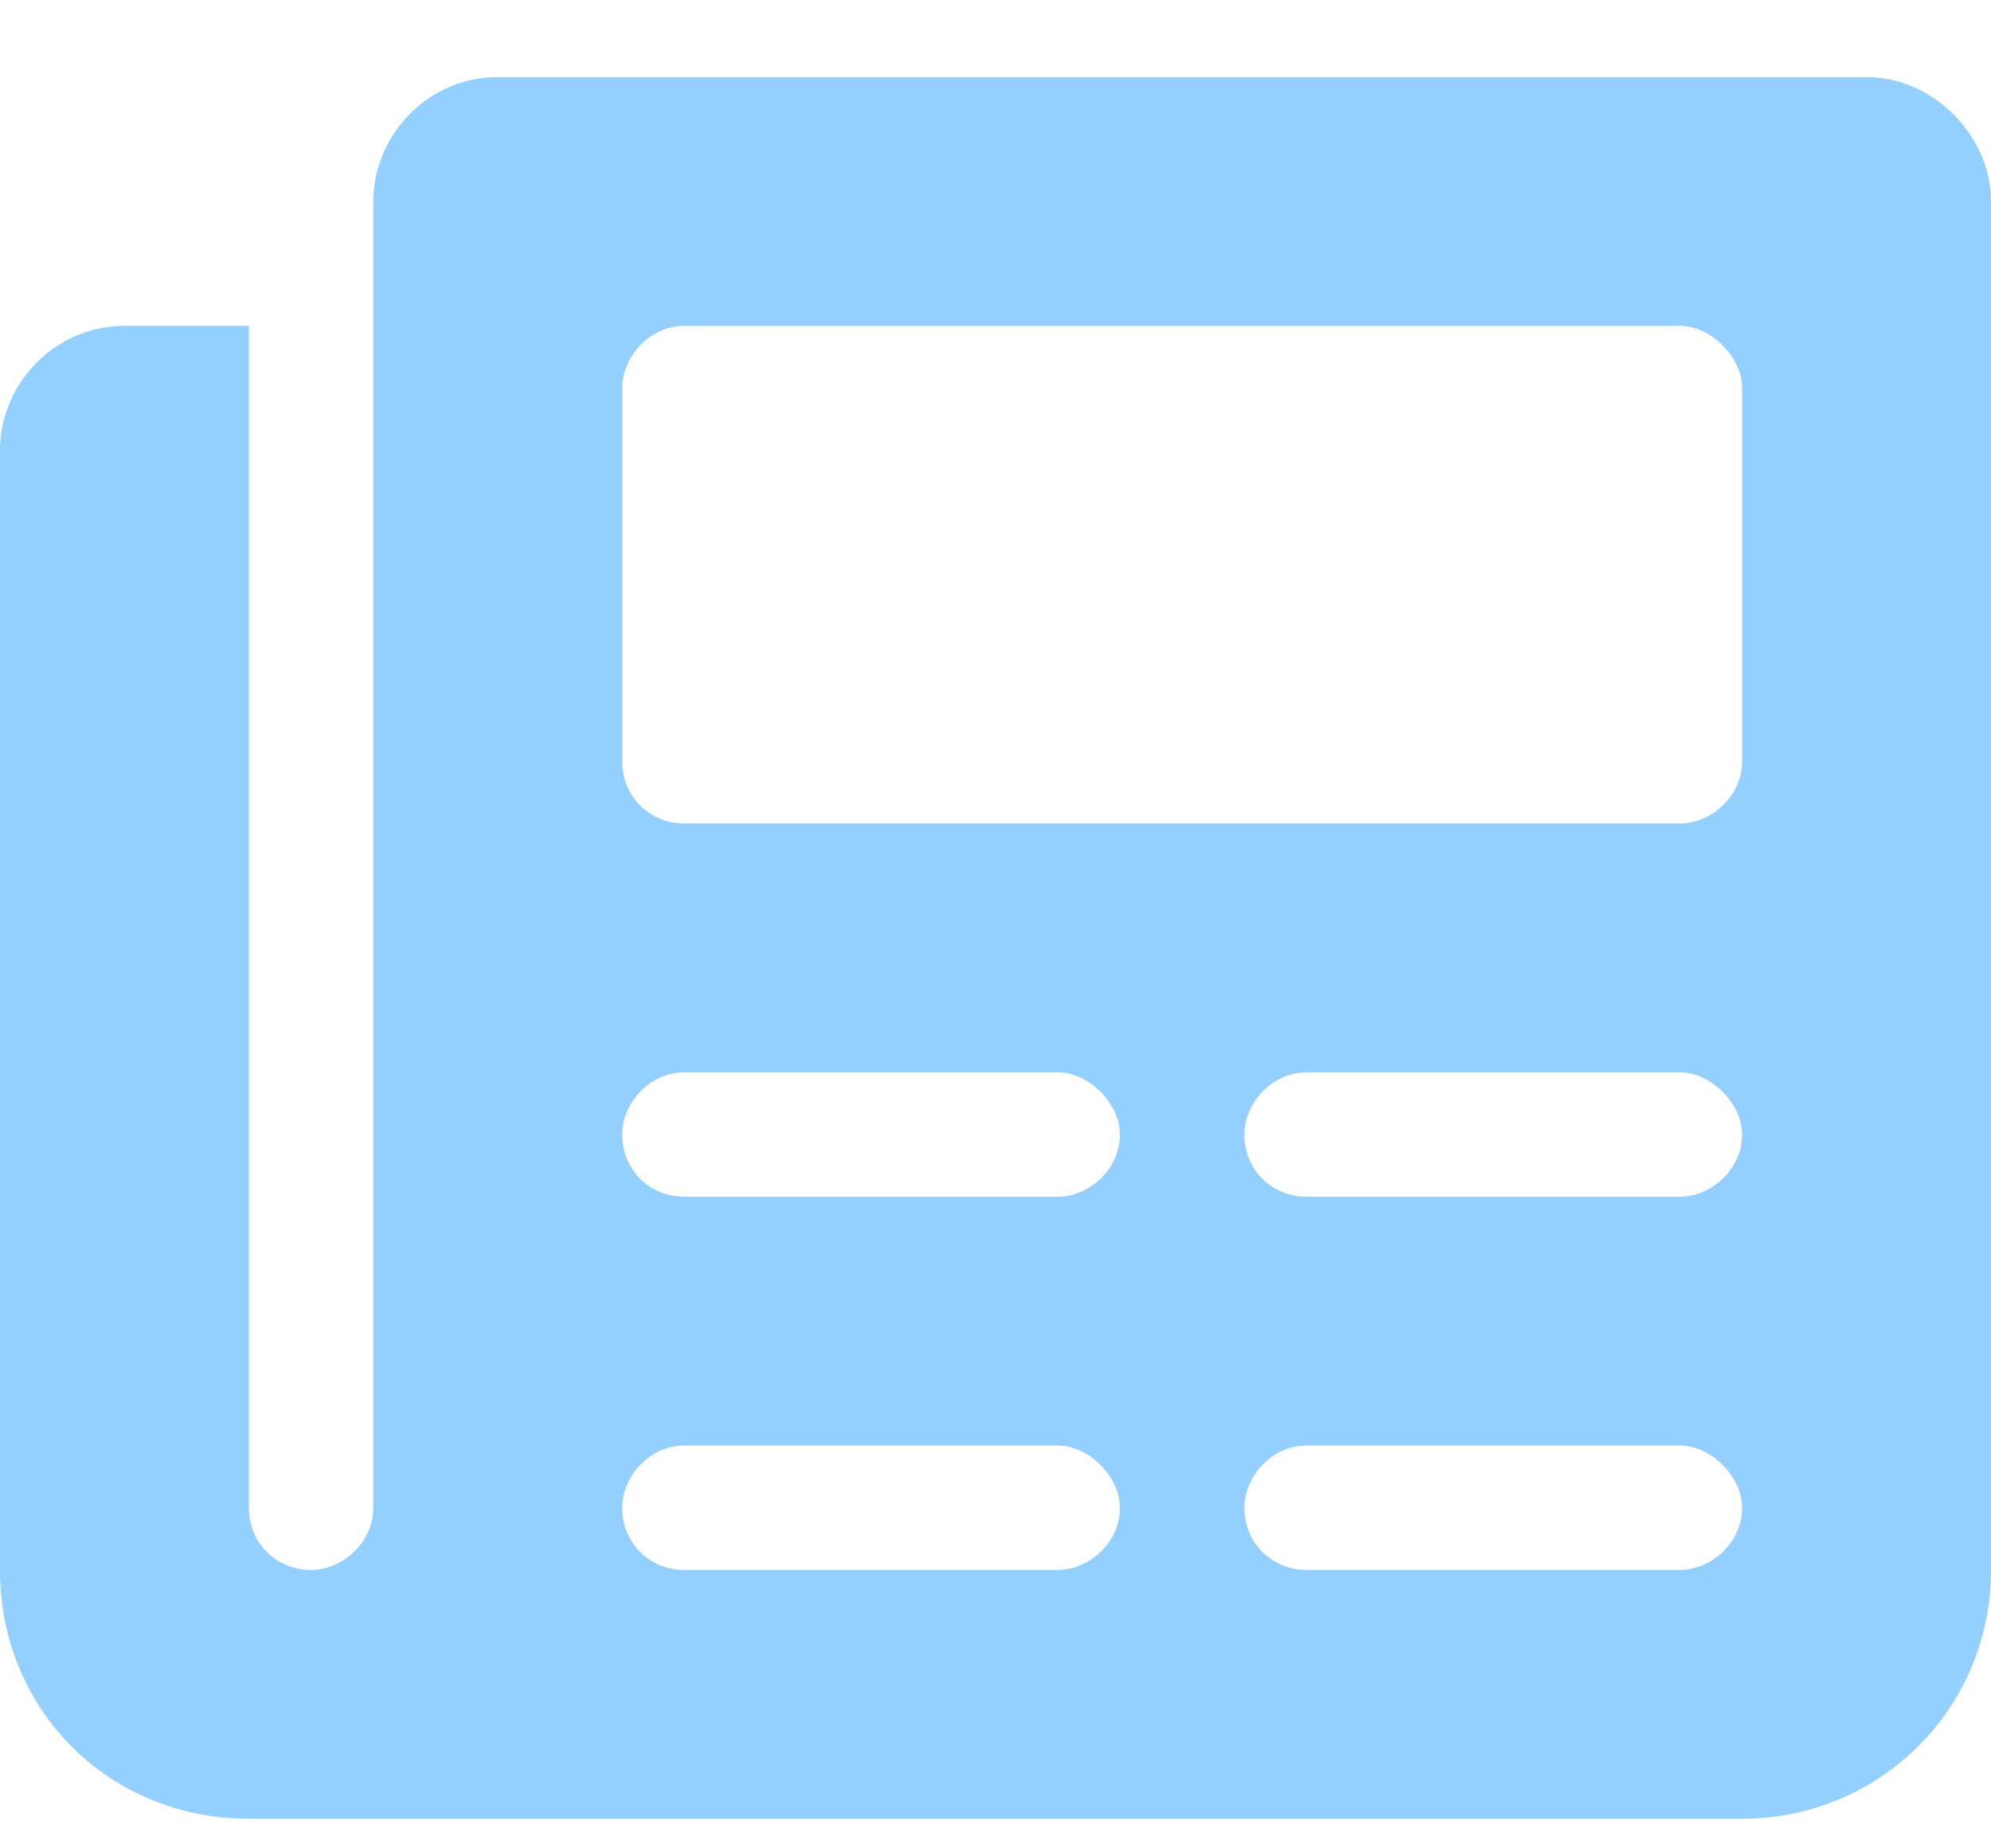 <svg width="14" height="13" viewBox="0 0 14 13" fill="none" xmlns="http://www.w3.org/2000/svg">
<path d="M13.125 0.542C13.59 0.542 14 0.952 14 1.417V11.042C14 12.027 13.207 12.792 12.25 12.792H1.75C0.766 12.792 0 12.027 0 11.042V3.167C0 2.702 0.383 2.292 0.875 2.292H1.75V10.605C1.75 10.851 1.941 11.042 2.188 11.042C2.406 11.042 2.625 10.851 2.625 10.605V1.417C2.625 0.952 3.008 0.542 3.5 0.542H13.125ZM7.438 11.042C7.656 11.042 7.875 10.851 7.875 10.605C7.875 10.386 7.656 10.167 7.438 10.167H4.812C4.566 10.167 4.375 10.386 4.375 10.605C4.375 10.851 4.566 11.042 4.812 11.042H7.438ZM7.438 8.417C7.656 8.417 7.875 8.226 7.875 7.98C7.875 7.761 7.656 7.542 7.438 7.542H4.812C4.566 7.542 4.375 7.761 4.375 7.98C4.375 8.226 4.566 8.417 4.812 8.417H7.438ZM11.812 11.042C12.031 11.042 12.25 10.851 12.25 10.605C12.25 10.386 12.031 10.167 11.812 10.167H9.188C8.941 10.167 8.75 10.386 8.75 10.605C8.75 10.851 8.941 11.042 9.188 11.042H11.812ZM11.812 8.417C12.031 8.417 12.25 8.226 12.25 7.98C12.25 7.761 12.031 7.542 11.812 7.542H9.188C8.941 7.542 8.75 7.761 8.75 7.98C8.75 8.226 8.941 8.417 9.188 8.417H11.812ZM12.25 5.355V2.73C12.25 2.511 12.031 2.292 11.812 2.292H4.812C4.566 2.292 4.375 2.511 4.375 2.73V5.355C4.375 5.601 4.566 5.792 4.812 5.792H11.812C12.031 5.792 12.25 5.601 12.25 5.355Z" fill="#93D0FF"/>
</svg>
